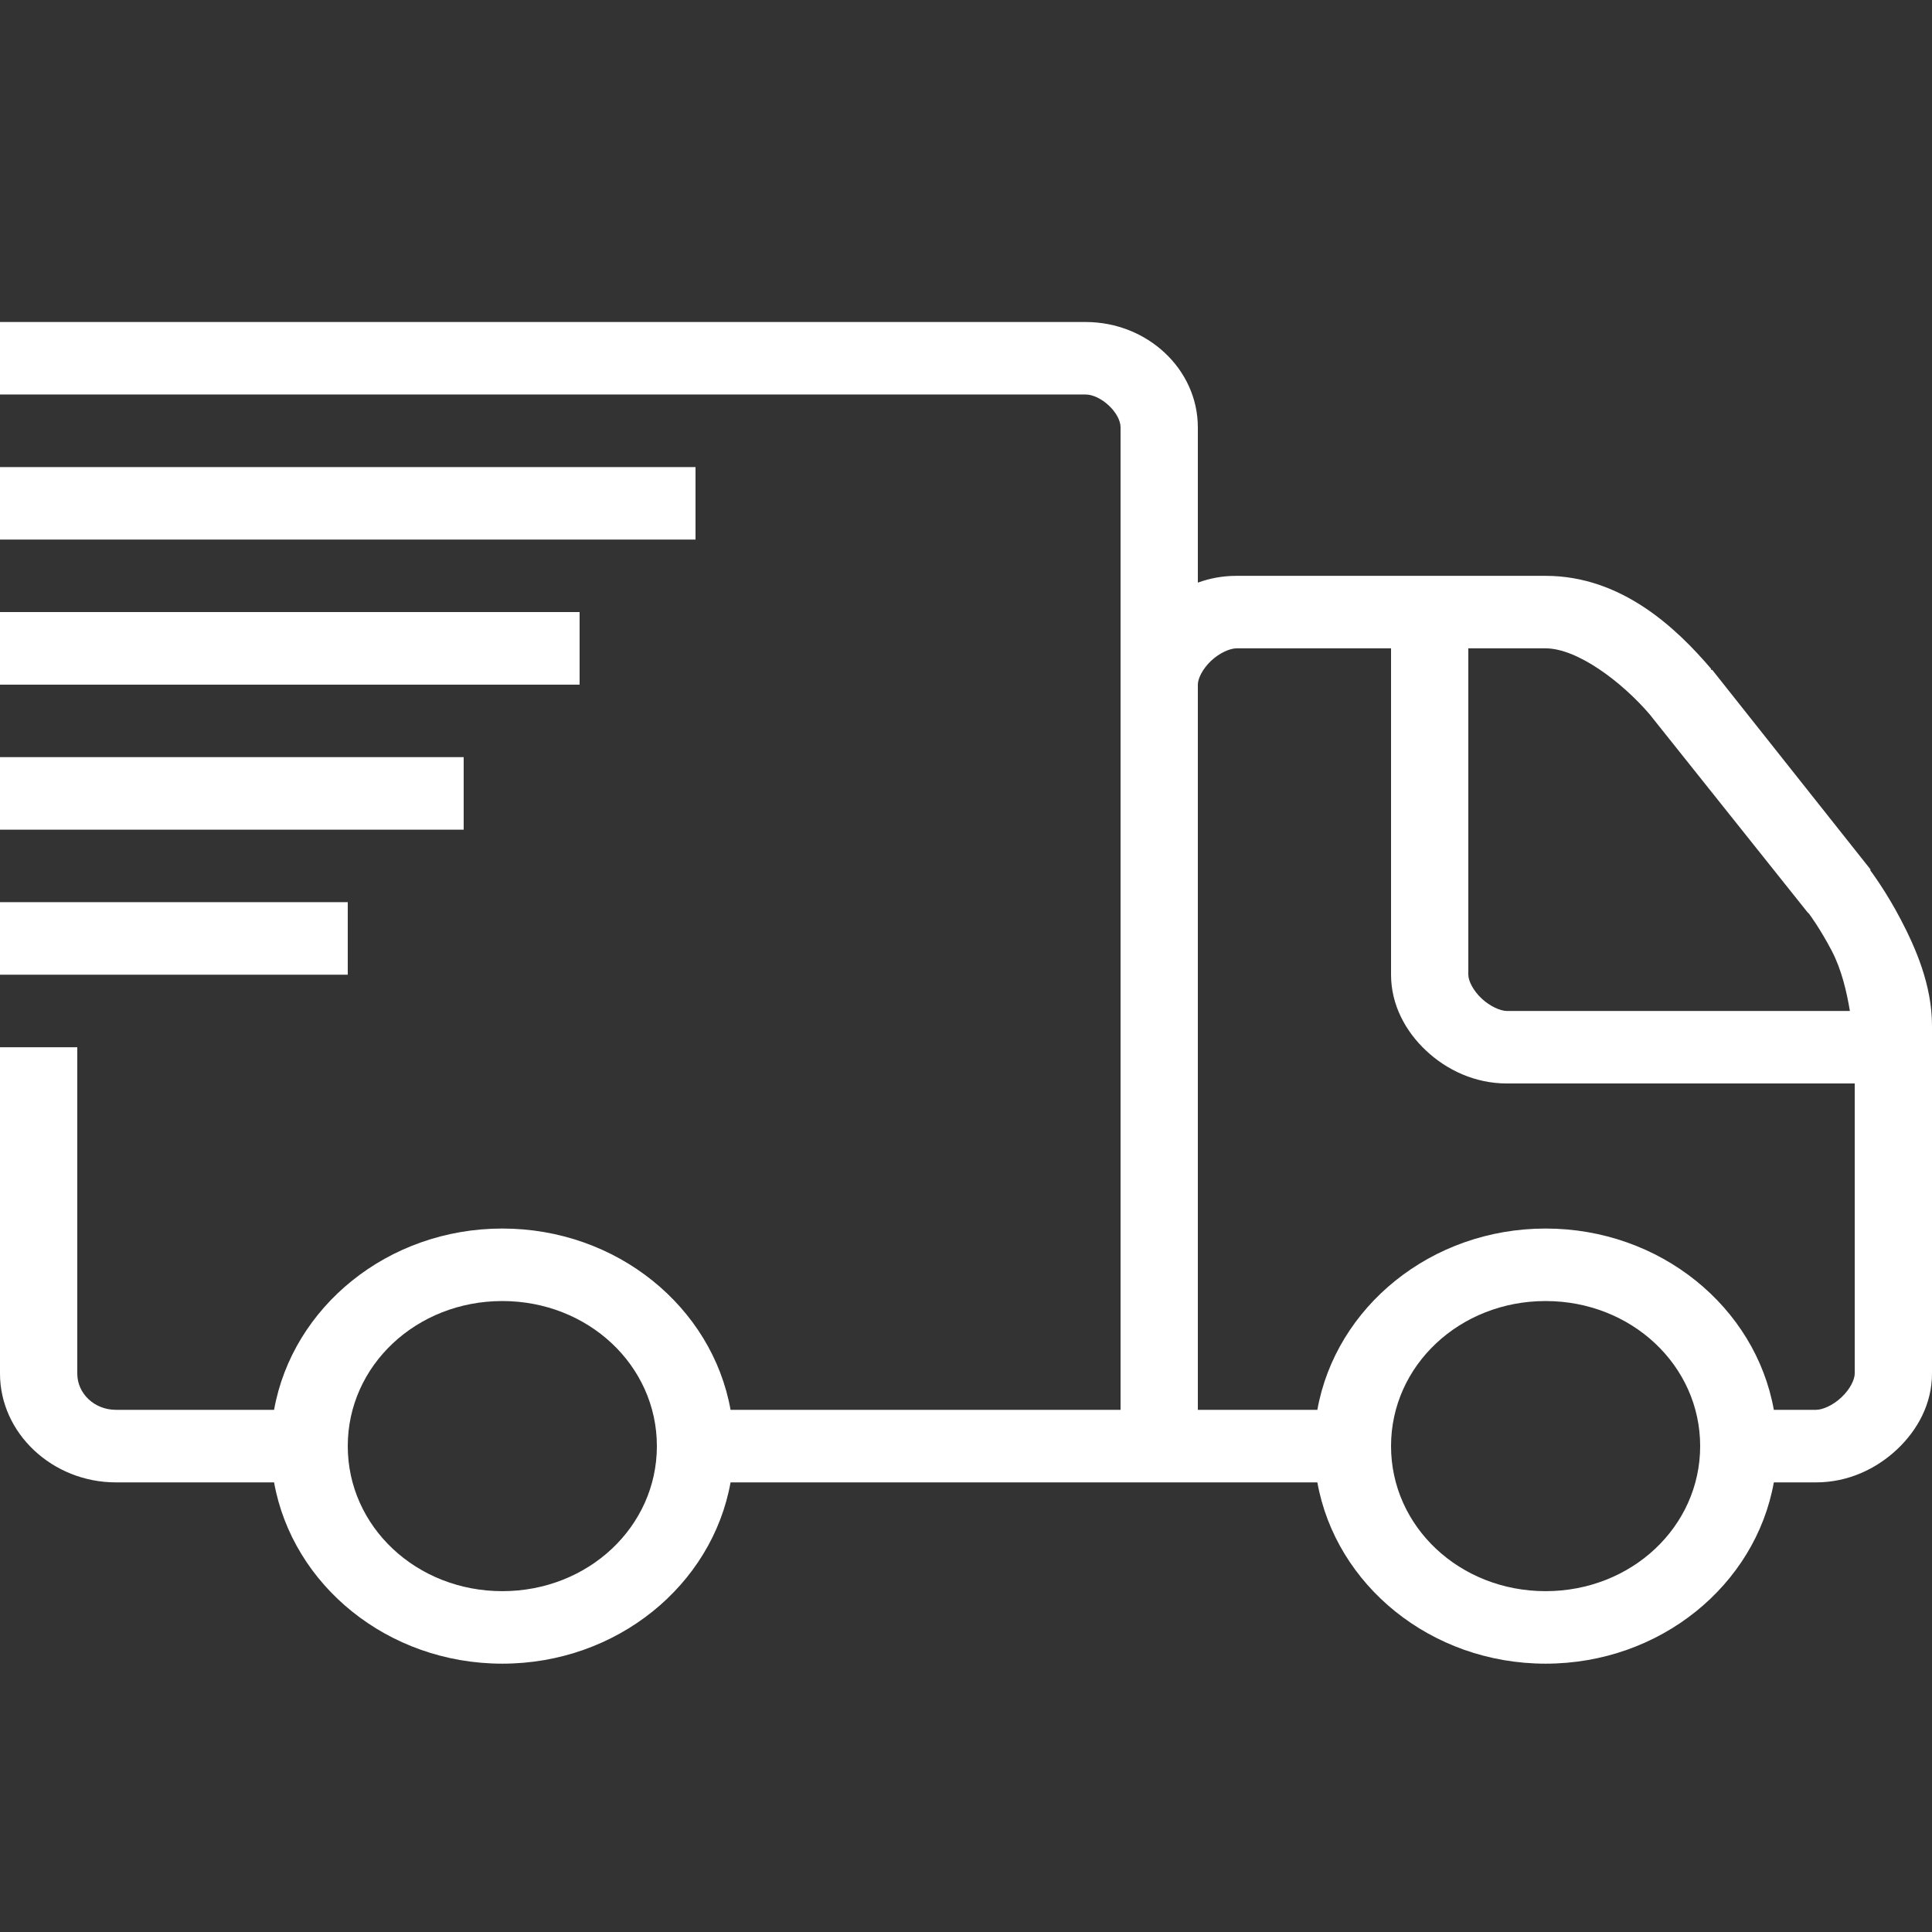 <?xml version="1.0" encoding="UTF-8"?> <svg xmlns="http://www.w3.org/2000/svg" width="36" height="36" viewBox="0 0 36 36" fill="none"><rect x="0" y="0" width="36" height="36" fill="#333333" stroke="none"/><path d="M0 6V7.351H20.227C20.514 7.351 20.88 7.694 20.88 7.964V26.27H13.613C13.269 24.354 11.495 22.892 9.36 22.892C7.225 22.892 5.451 24.354 5.107 26.27H2.16C1.761 26.27 1.44 25.969 1.44 25.595V19.514H0V25.595C0 26.706 0.976 27.622 2.16 27.622H5.107C5.451 29.538 7.225 31 9.36 31C11.495 31 13.269 29.538 13.613 27.622H24.547C24.891 29.538 26.665 31 28.8 31C30.935 31 32.709 29.538 33.053 27.622H33.84C34.439 27.622 34.965 27.368 35.347 27.009C35.73 26.65 36 26.157 36 25.595V19.112C36 18.352 35.691 17.655 35.415 17.128C35.139 16.6 34.852 16.22 34.852 16.22V16.198L31.905 12.482H31.883V12.461C31.244 11.712 30.22 10.73 28.8 10.73H23.04C22.781 10.73 22.545 10.775 22.32 10.856V7.964C22.32 6.882 21.381 6 20.227 6H0ZM0 8.703V10.054H12.96V8.703H0ZM0 11.405V12.757H10.8V11.405H0ZM23.04 12.081H25.92V18.162C25.92 18.724 26.19 19.218 26.573 19.577C26.955 19.936 27.481 20.189 28.08 20.189H34.56V25.595C34.56 25.708 34.47 25.89 34.312 26.038C34.155 26.186 33.961 26.27 33.84 26.27H33.053C32.709 24.354 30.935 22.892 28.8 22.892C26.665 22.892 24.891 24.354 24.547 26.27H22.32V12.757C22.32 12.643 22.41 12.461 22.567 12.313C22.725 12.165 22.919 12.081 23.04 12.081ZM27.36 12.081H28.8C29.393 12.081 30.22 12.707 30.735 13.306L33.682 17.001L33.705 17.022C33.719 17.04 33.913 17.299 34.133 17.719C34.315 18.067 34.411 18.482 34.47 18.838H28.08C27.959 18.838 27.765 18.753 27.608 18.606C27.45 18.458 27.36 18.276 27.36 18.162V12.081ZM0 14.108V15.46H8.64V14.108H0ZM0 16.811V18.162H6.48V16.811H0ZM9.36 24.243C10.96 24.243 12.24 25.444 12.24 26.946C12.24 28.448 10.96 29.649 9.36 29.649C7.76 29.649 6.48 28.448 6.48 26.946C6.48 25.444 7.76 24.243 9.36 24.243ZM28.8 24.243C30.4 24.243 31.68 25.444 31.68 26.946C31.68 28.448 30.4 29.649 28.8 29.649C27.2 29.649 25.92 28.448 25.92 26.946C25.92 25.444 27.2 24.243 28.8 24.243Z" fill="white"></path></svg> 